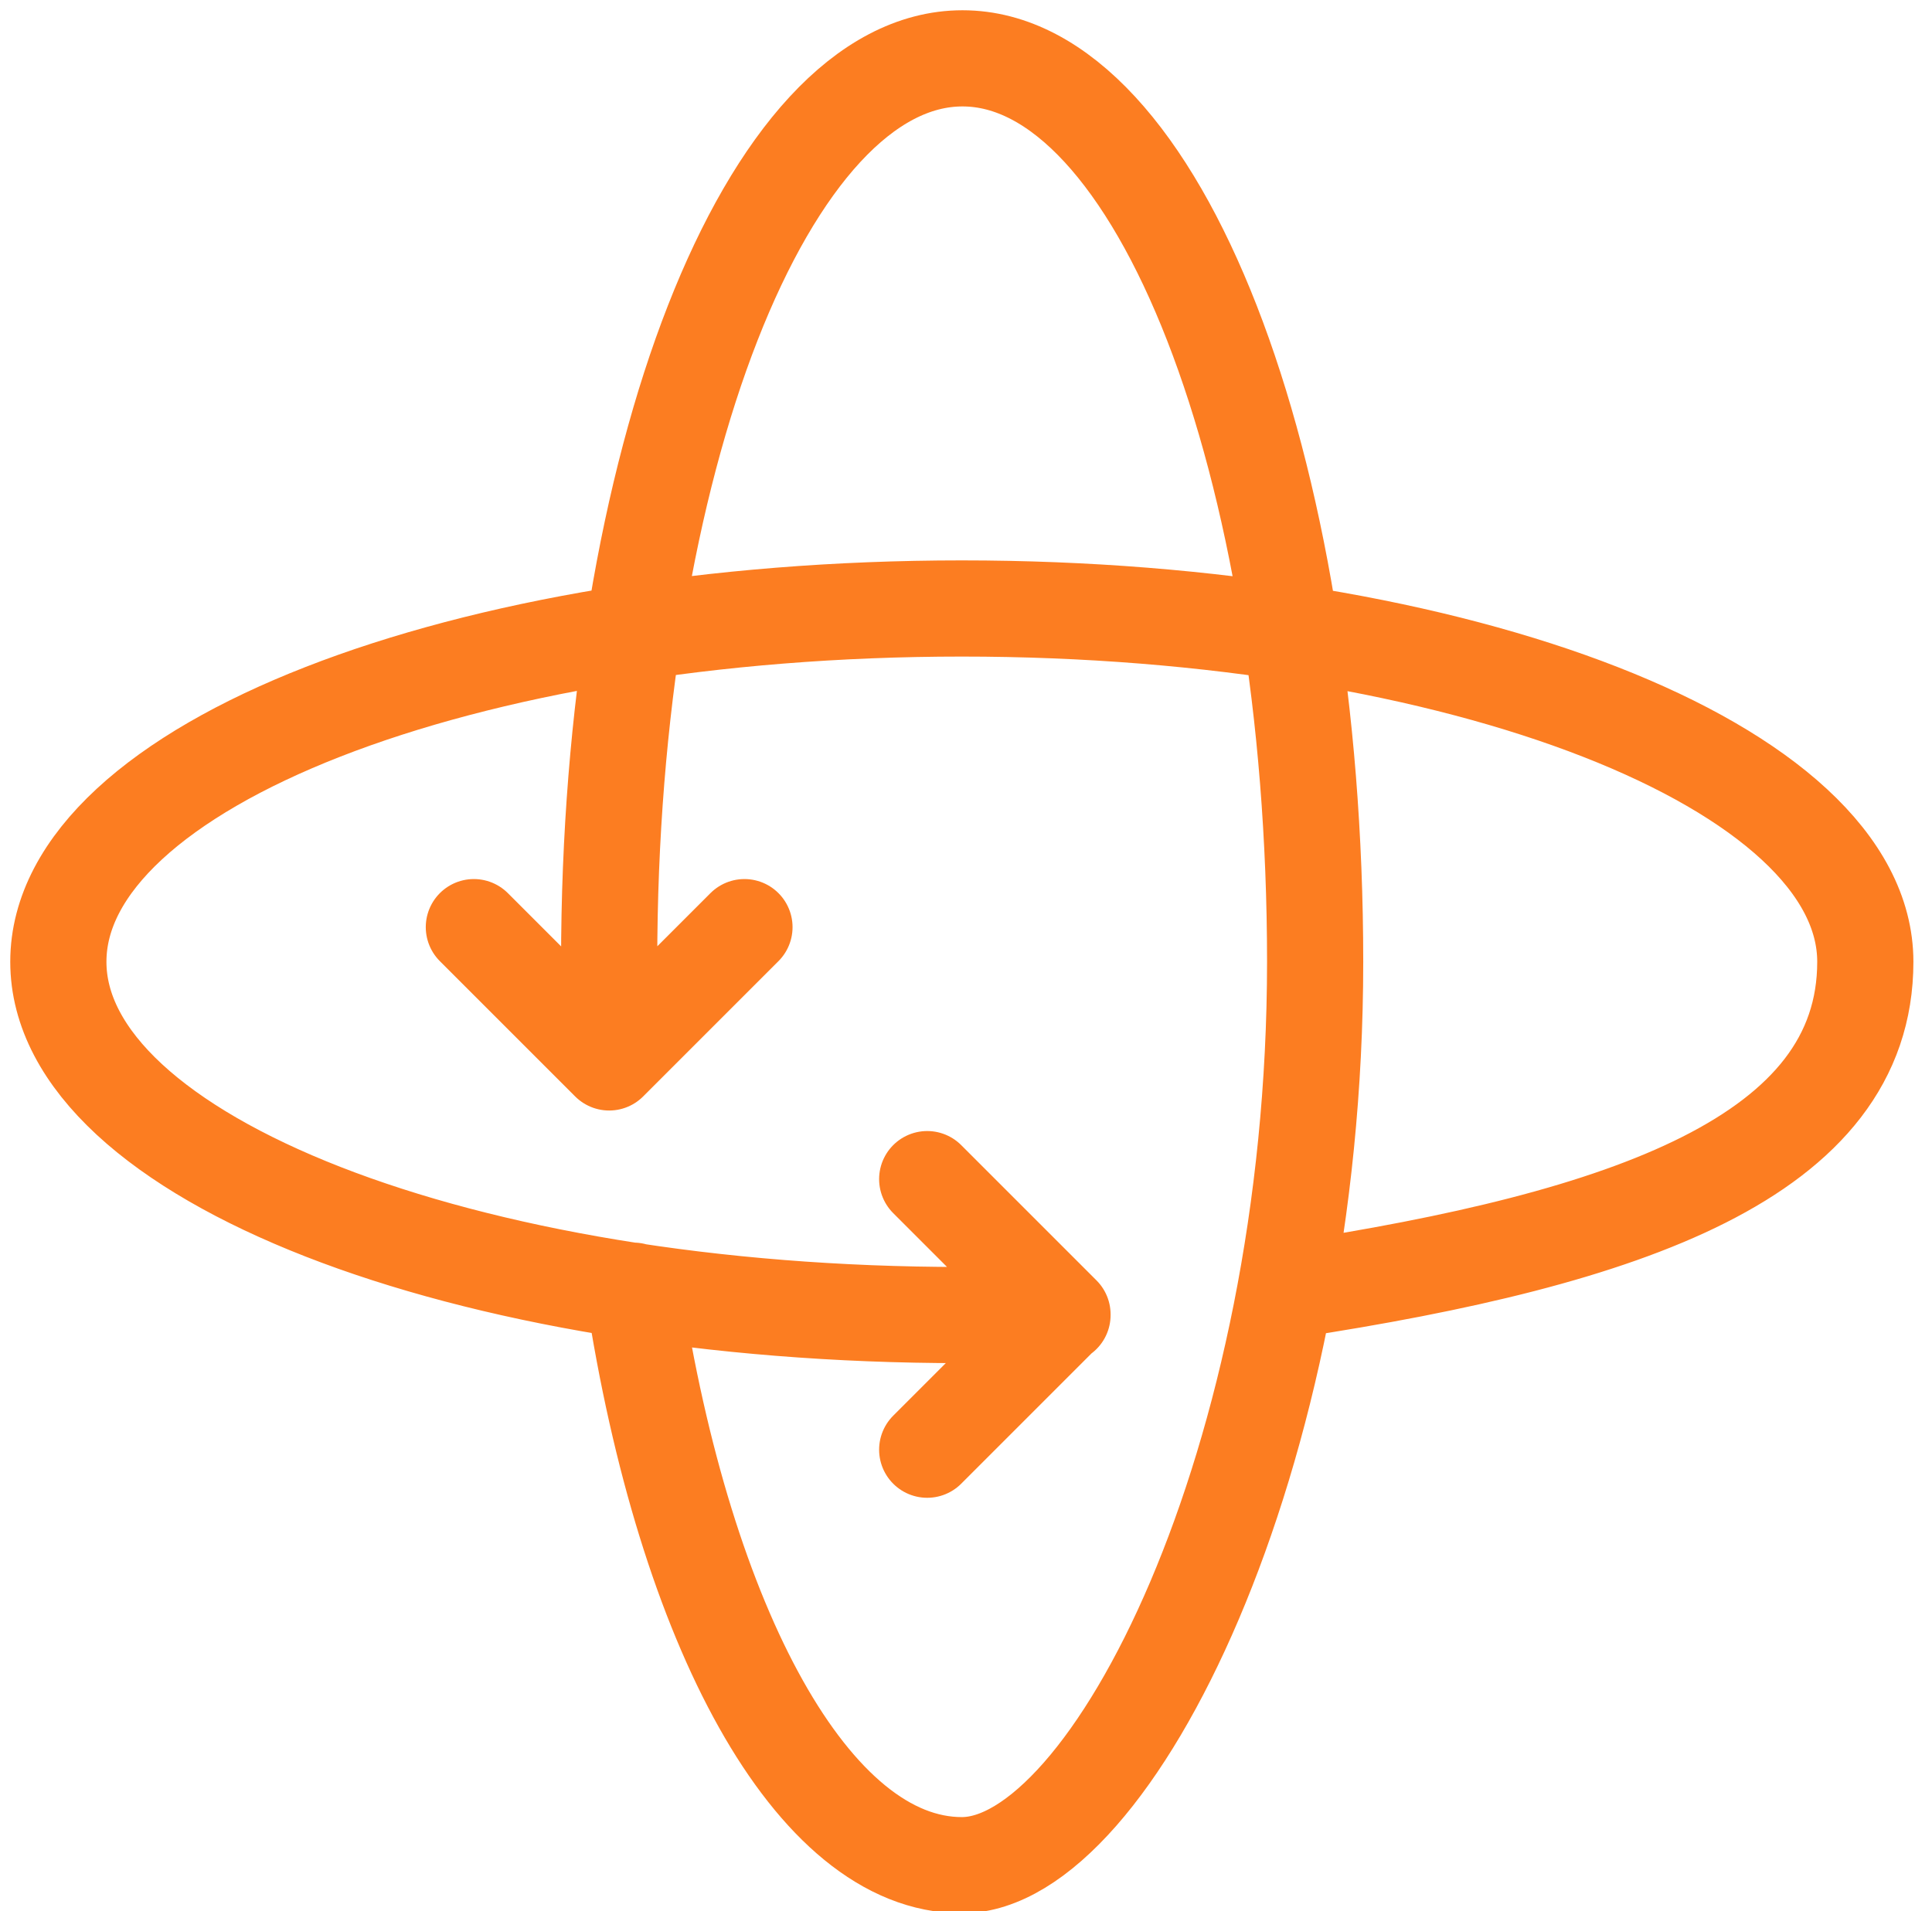 <?xml version="1.0" encoding="UTF-8"?>
<svg id="Laag_1" xmlns="http://www.w3.org/2000/svg" xmlns:xlink="http://www.w3.org/1999/xlink" version="1.1" viewBox="0 0 301.3 298.1">
  <!-- Generator: Adobe Illustrator 29.3.1, SVG Export Plug-In . SVG Version: 2.1.0 Build 151)  -->
  <defs>
    <style>
      .st0, .st1 {
        fill: none;
      }

      .st1 {
        stroke: #fc7d21;
        stroke-linecap: round;
        stroke-linejoin: round;
        stroke-width: 15px;
      }

      .st2 {
        clip-path: url(#clippath);
      }
    </style>
    <clipPath id="clippath">
      <rect class="st0" width="300" height="300"/>
    </clipPath>
  </defs>
  <g class="st2">
    <path class="st1" d="M144.6,183.9l21.1,21.1-21.1,21.1M116.1,144.6l-21.1,21.1-21.1-21.1M98.8,201.3c8,52.4,27.9,89.6,51.2,89.6s55.1-63.1,55.1-140.9S180.5,9.1,150.1,9.1s-55.1,63.1-55.1,140.9v15.7M165.7,205.1h-15.7c-77.8,0-140.9-24.6-140.9-55.1s63.1-55.1,140.9-55.1,140.9,24.7,140.9,55.1-37.2,43.2-89.6,51.2"/>
  </g>
</svg>